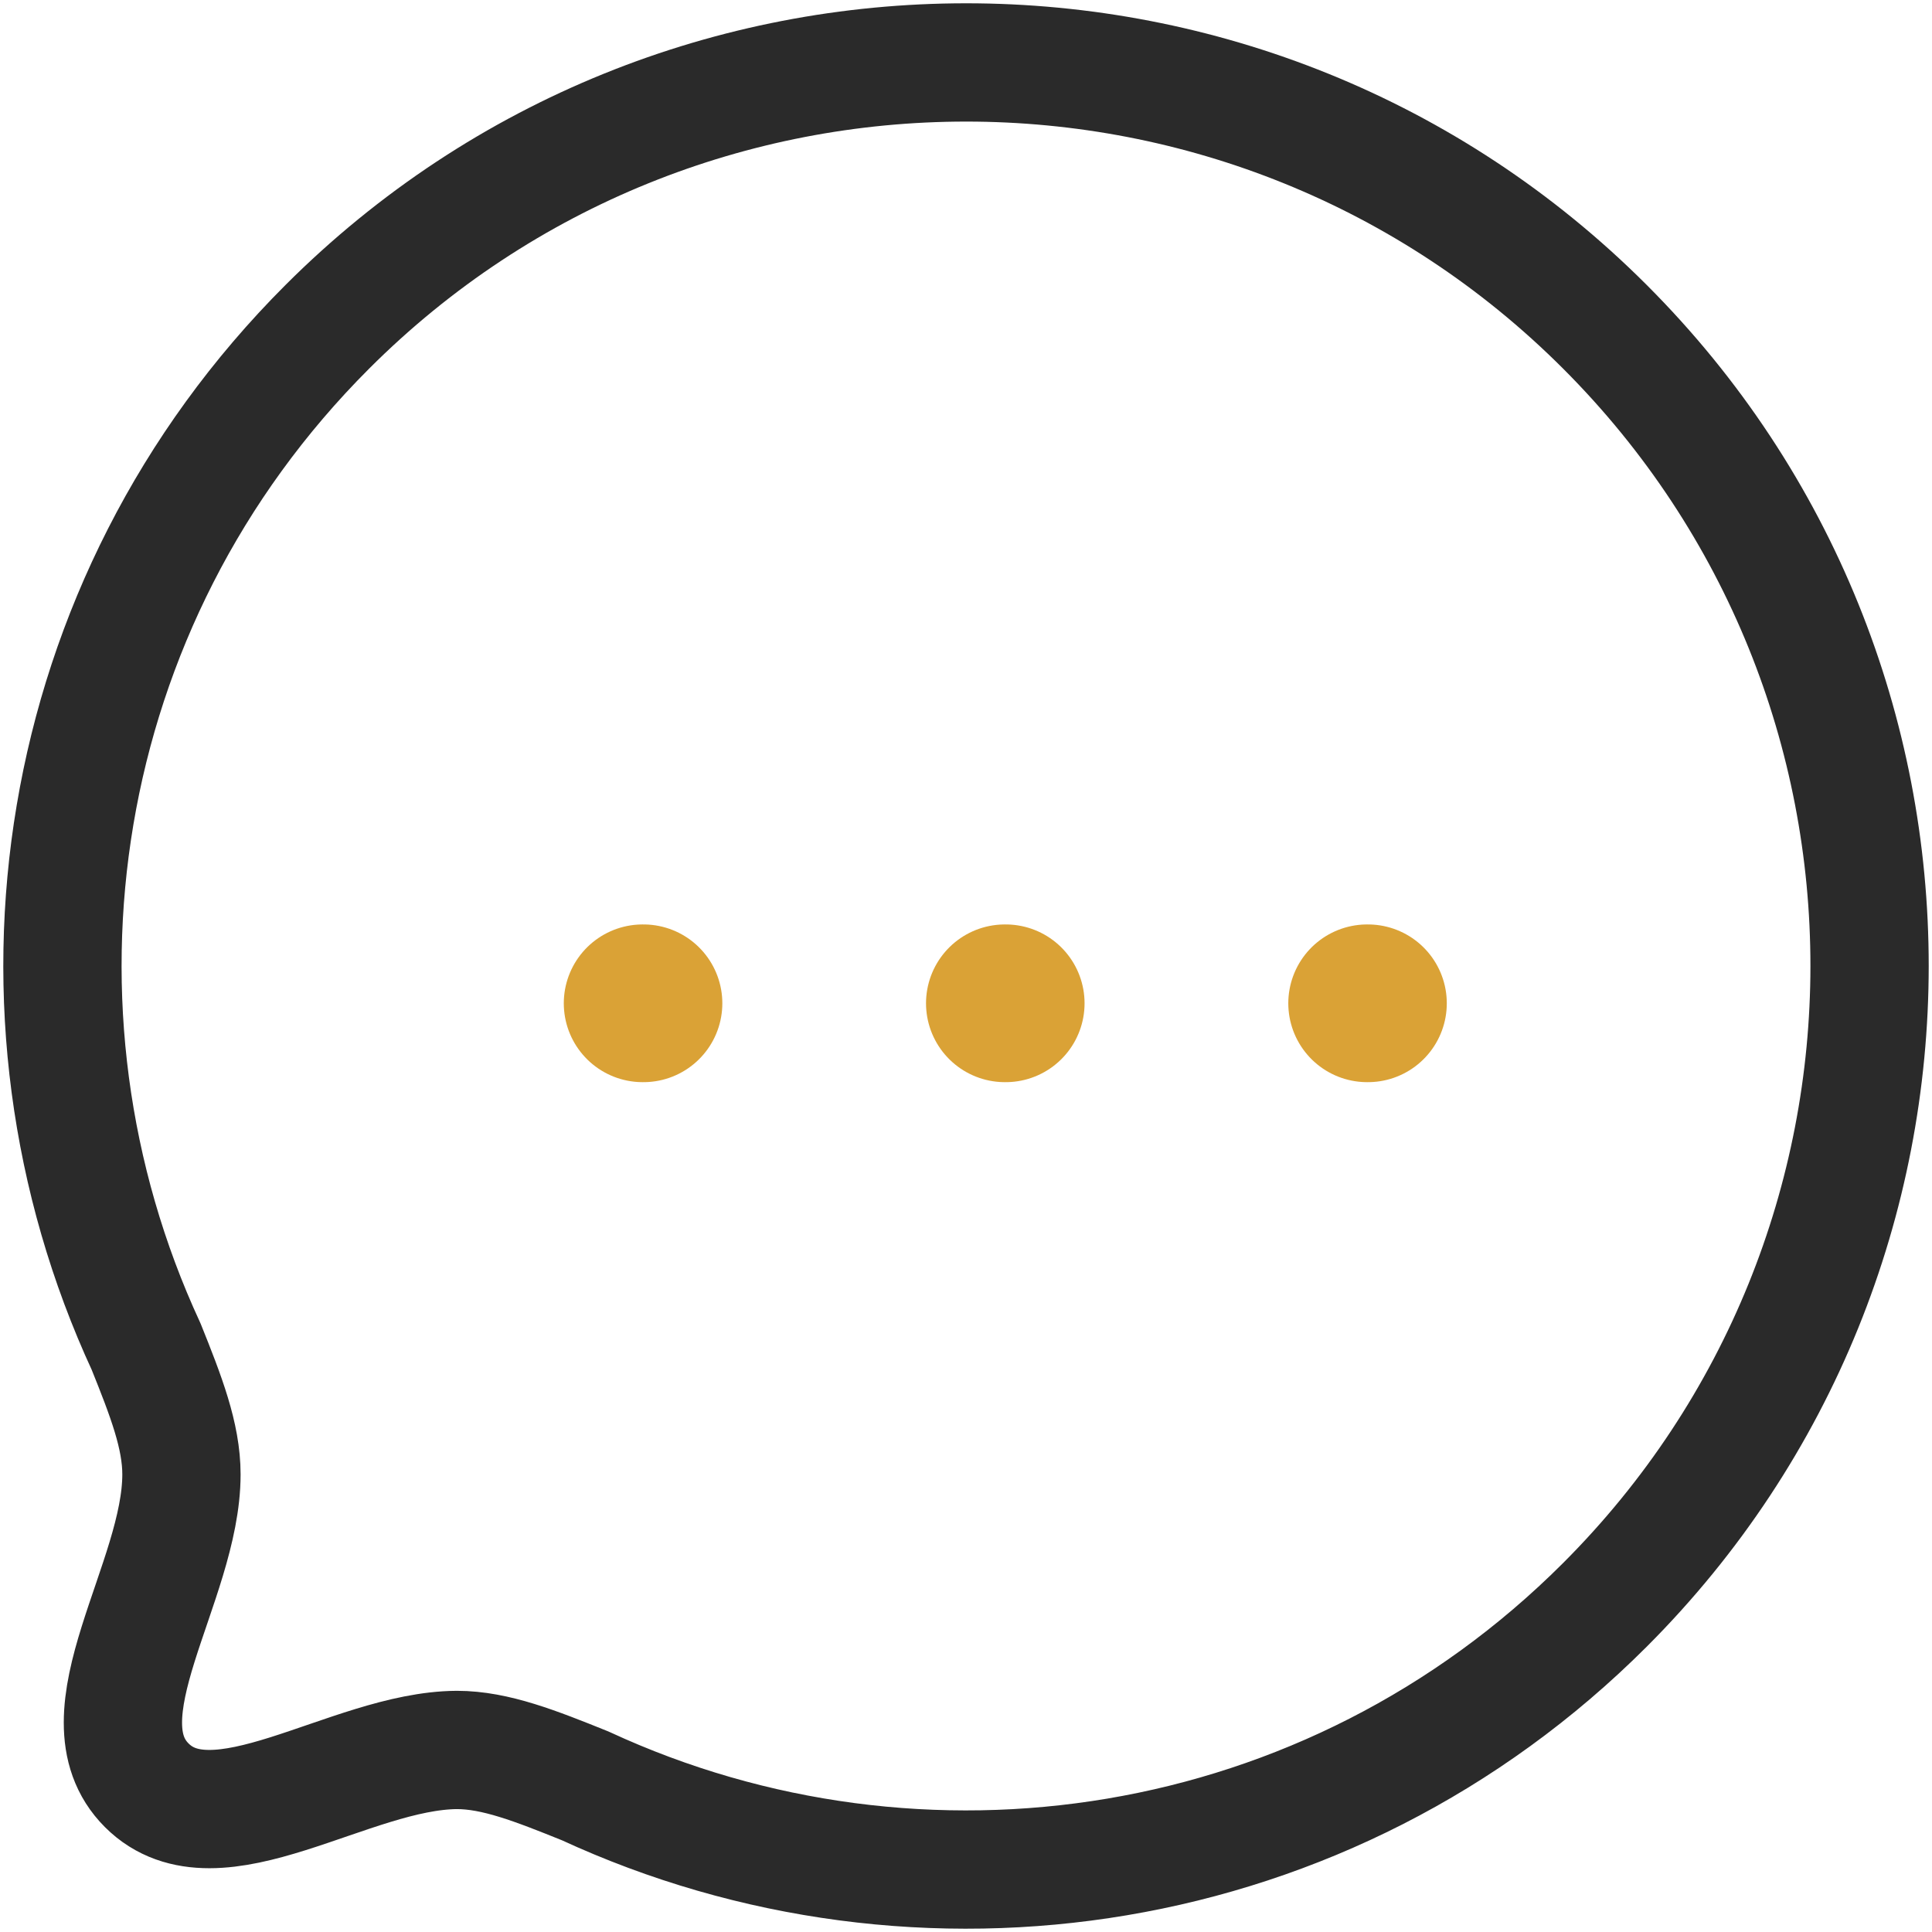 <svg width="49" height="49" viewBox="0 0 49 49" fill="none" xmlns="http://www.w3.org/2000/svg">
<path fill-rule="evenodd" clip-rule="evenodd" d="M40.705 40.702C33.702 47.706 23.331 49.219 14.844 45.295C13.591 44.79 12.564 44.383 11.588 44.383C8.868 44.399 5.482 47.036 3.722 45.279C1.963 43.519 4.602 40.13 4.602 37.394C4.602 36.417 4.211 35.409 3.706 34.153C-0.22 25.668 1.295 15.294 8.299 8.291C17.239 -0.652 31.765 -0.652 40.705 8.289C49.662 17.247 49.646 31.76 40.705 40.702Z" stroke="#2a2a2a" stroke-width="3" stroke-linecap="round" stroke-linejoin="round"/>
<path d="M34.674 25.446H34.694" stroke="#DAA236" stroke-width="4" stroke-linecap="round" stroke-linejoin="round"/>
<path d="M25.486 25.446H25.507" stroke="#DAA236" stroke-width="4" stroke-linecap="round" stroke-linejoin="round"/>
<path d="M16.299 25.446H16.32" stroke="#DAA236" stroke-width="4" stroke-linecap="round" stroke-linejoin="round"/>
</svg>
